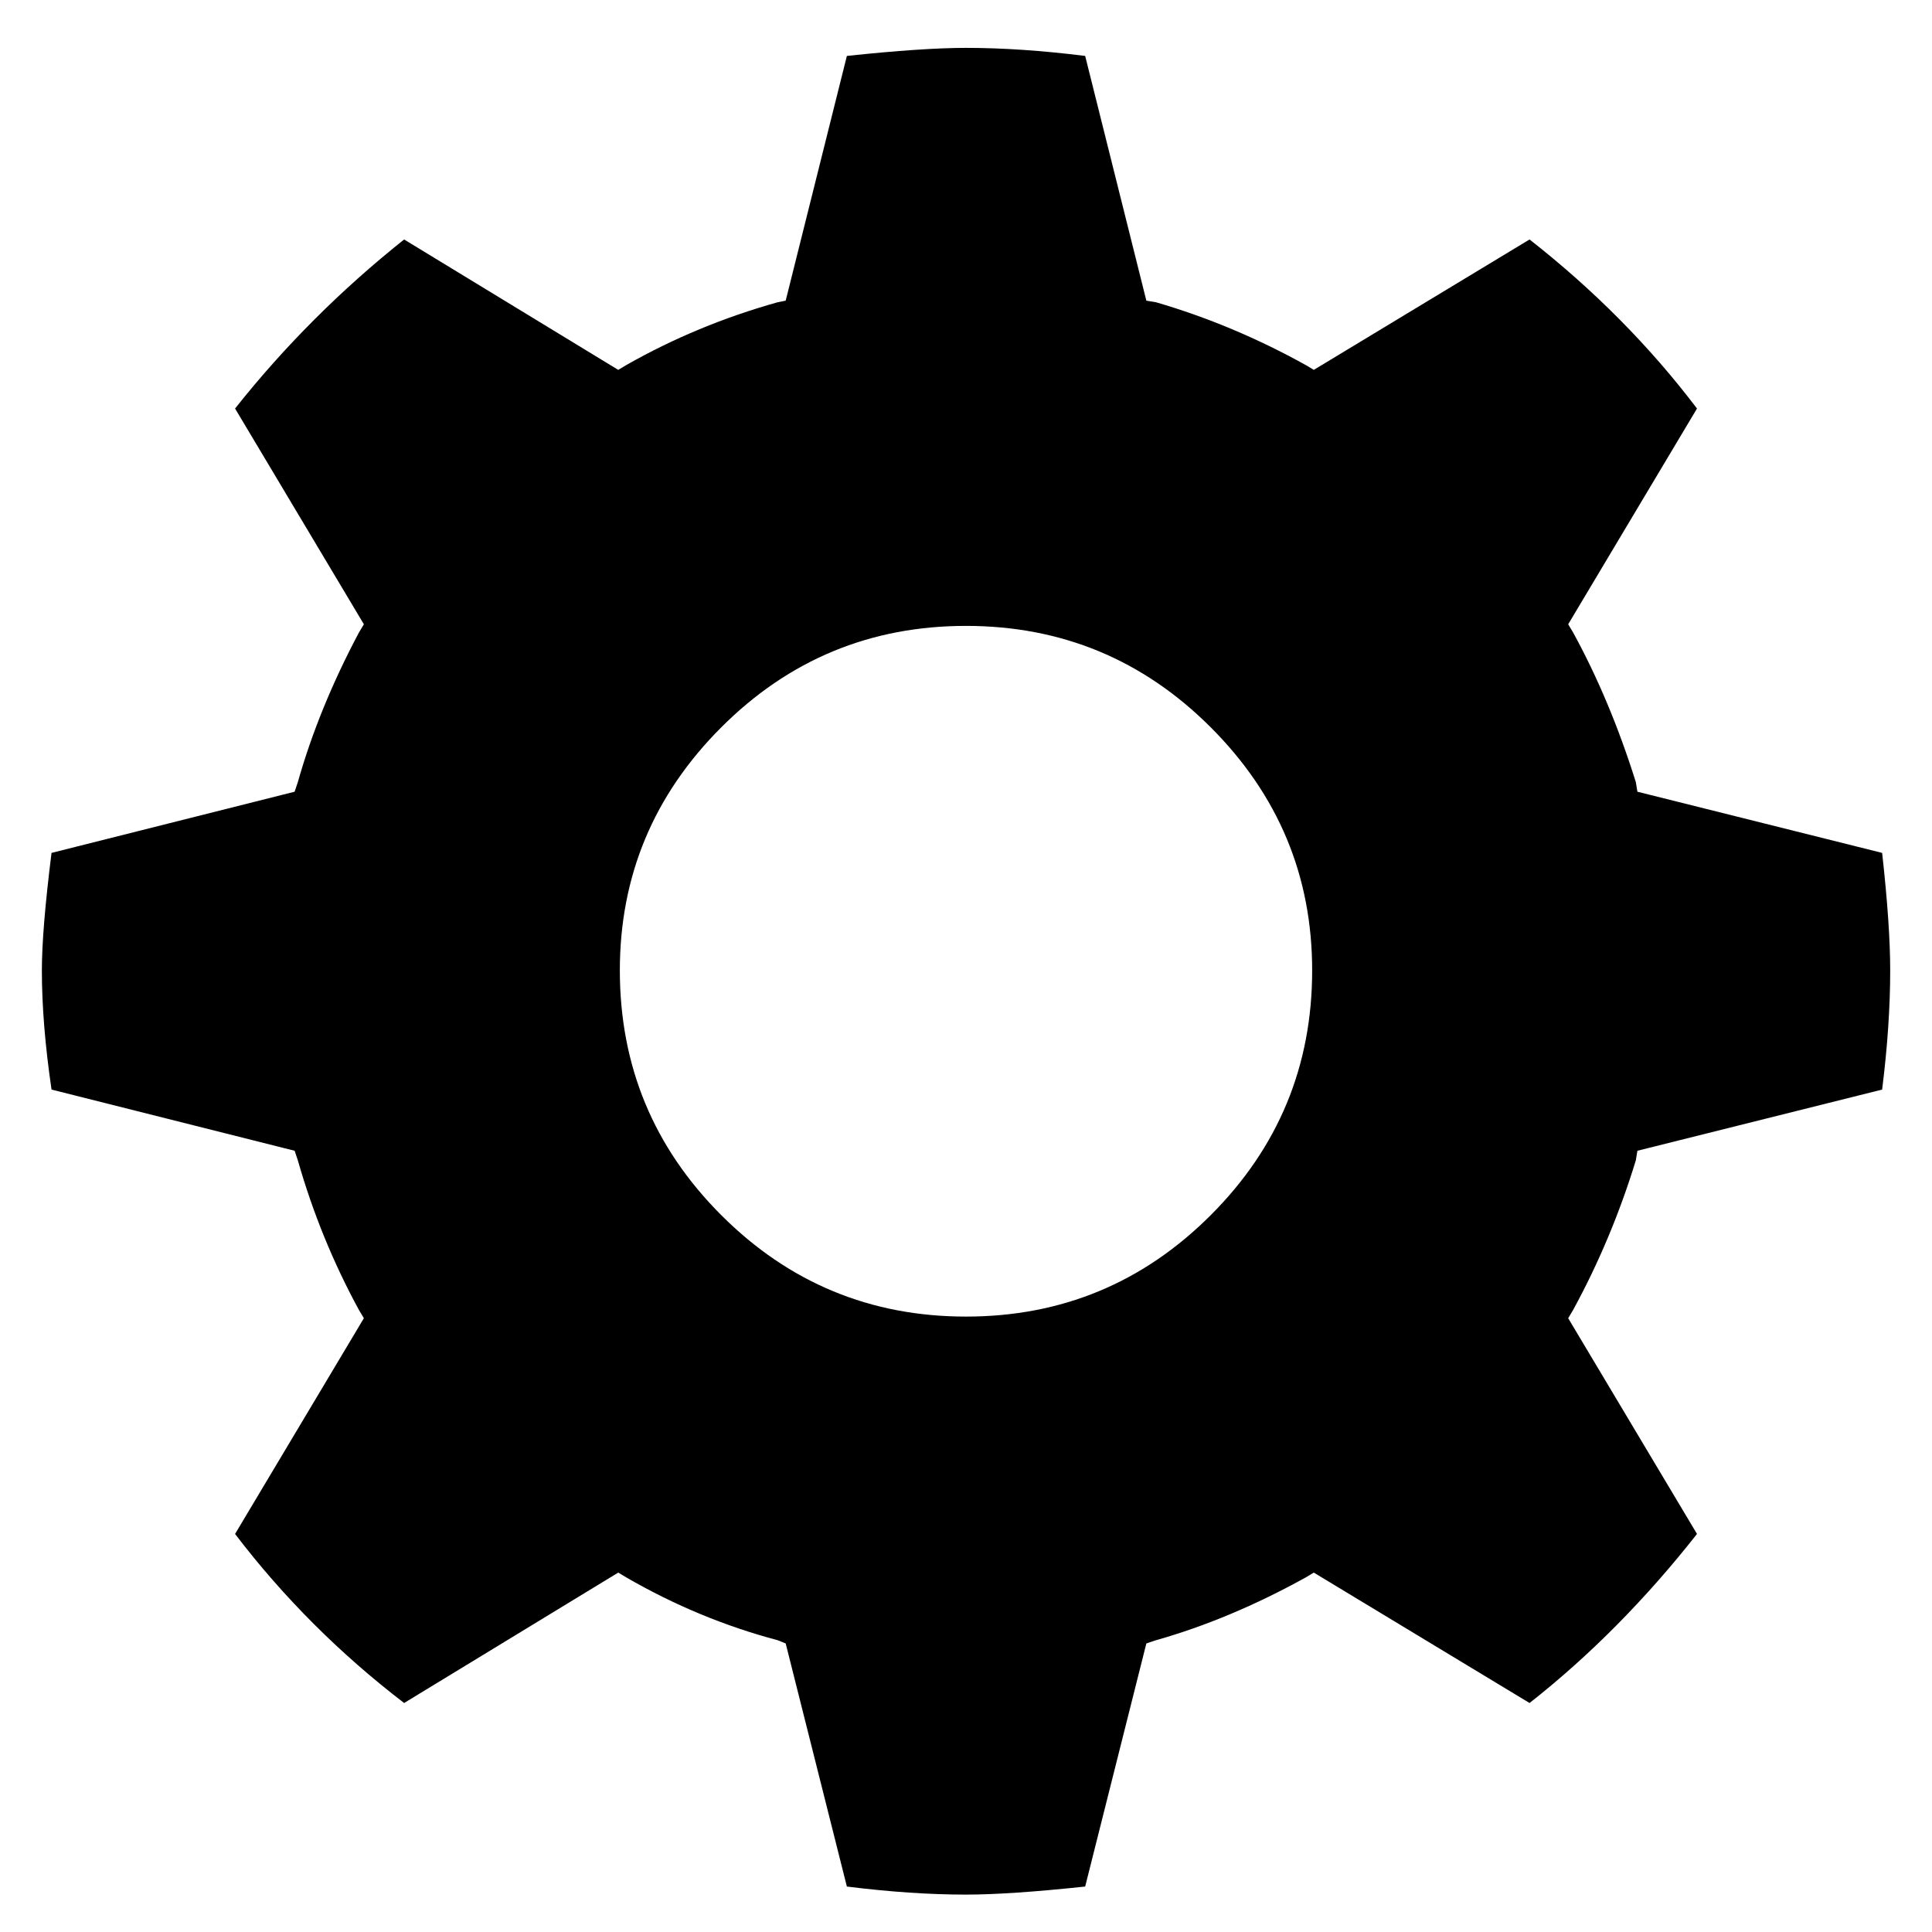 <svg xmlns="http://www.w3.org/2000/svg" viewBox="0 0 100 100">
	<path d="M2.167 50.229q0 2.75 0.5 6.167l12.583 3.167 0.167 0.5q1.167 4.083 3.167 7.75l0.25 0.417-6.667 11.167q3.75 4.917 8.75 8.75l11.083-6.75 0.417 0.25q3.75 2.167 7.833 3.25l0.417 0.167 3.167 12.583q3.333 0.417 6.167 0.417 2.25 0 6.167-0.417l3.167-12.583 0.5-0.167q3.833-1.083 7.75-3.25l0.417-0.25 11.167 6.75q4.667-3.667 8.667-8.75l-6.667-11.167 0.25-0.417q2-3.667 3.25-7.75l0.083-0.5 12.667-3.167q0.417-3.333 0.417-6.167 0-2.333-0.417-6.083l-12.667-3.167-0.083-0.5q-1.333-4.25-3.25-7.75l-0.25-0.417 6.667-11.167q-3.667-4.833-8.667-8.75l-11.167 6.75-0.417-0.25q-3.75-2.083-7.75-3.25l-0.5-0.083-3.167-12.667q-3.333-0.417-6.167-0.417-2.25 0-6.167 0.417l-3.167 12.667-0.417 0.083q-4.167 1.167-7.833 3.25l-0.417 0.25-11.083-6.75q-4.917 3.917-8.75 8.75l6.667 11.167-0.25 0.417q-2.083 3.917-3.167 7.75l-0.167 0.5-12.583 3.167q-0.5 4-0.5 6.083zM32.083 50.229q0-7.333 5.25-12.583t12.667-5.25 12.667 5.25 5.25 12.583q0 7.417-5.25 12.667t-12.667 5.25-12.667-5.25-5.25-12.667z" fill="#000000" />
</svg>
